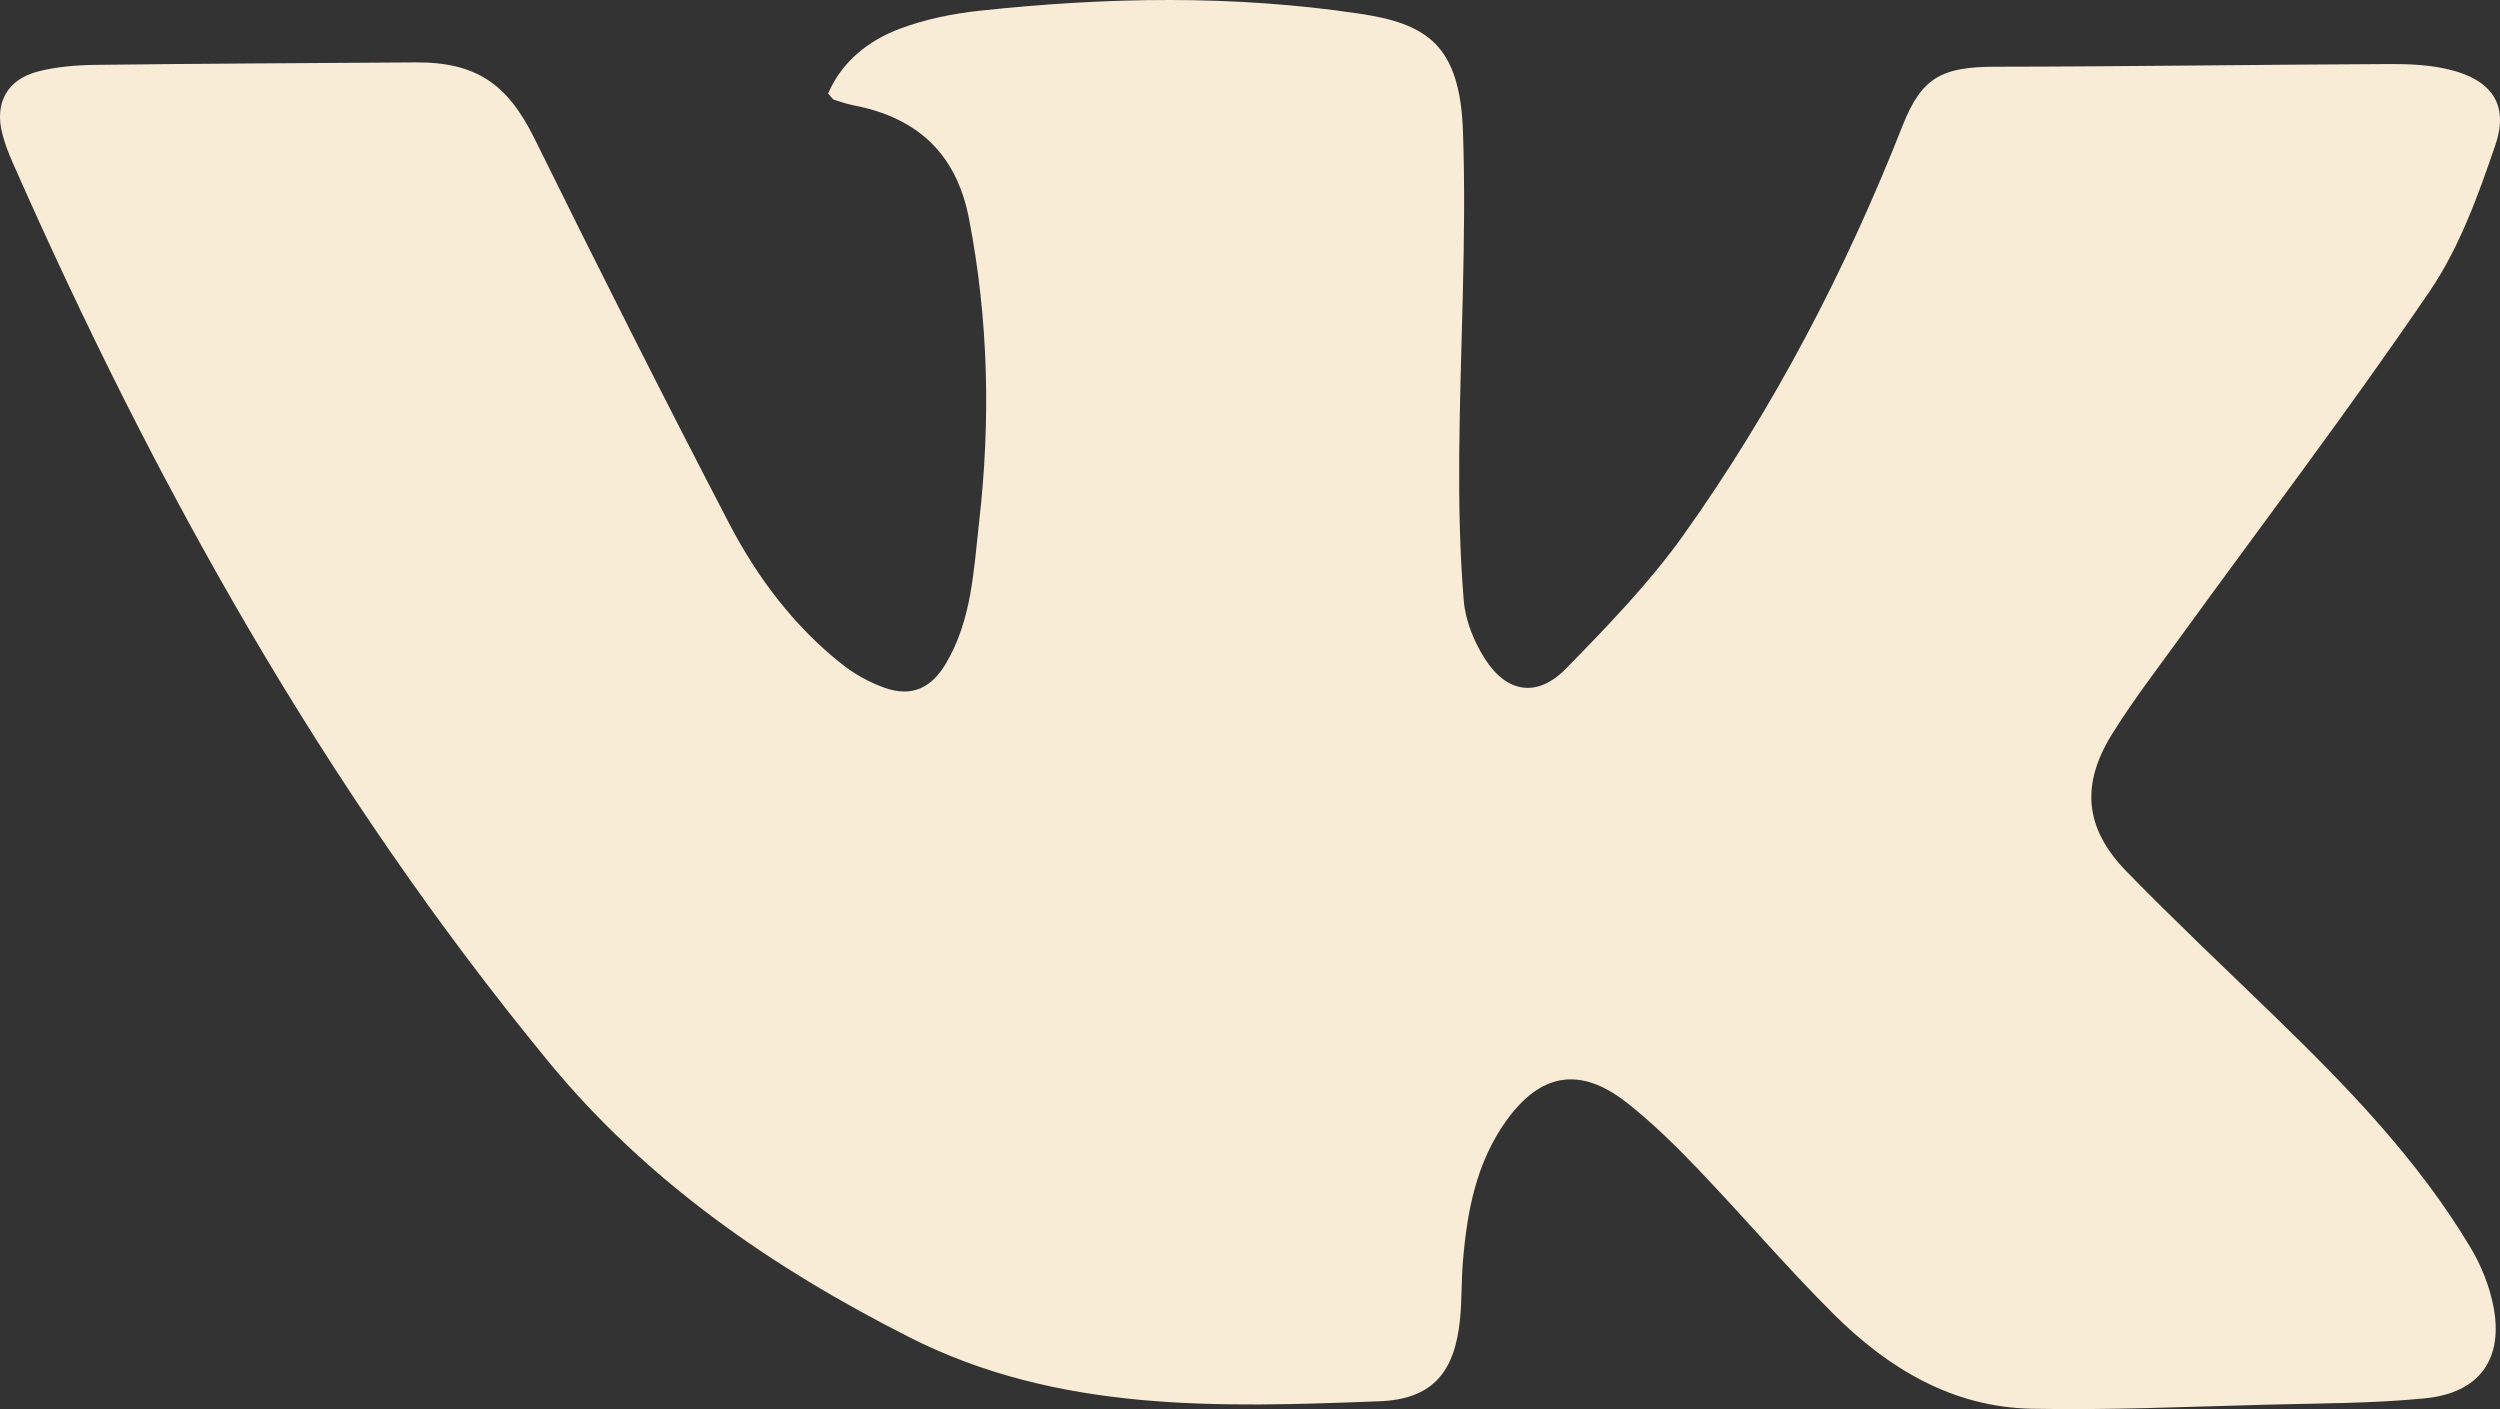 <svg width="55" height="31" viewBox="0 0 55 31" fill="none" xmlns="http://www.w3.org/2000/svg">
<rect x="0" y="0" width="55" height="31" fill="#333333" stroke="none"/>
<path d="M18.219 2.057C18.523 1.353 19.102 0.892 19.81 0.627C20.364 0.421 20.965 0.299 21.555 0.236C24.337 -0.063 27.123 -0.115 29.897 0.299C31.379 0.519 32.117 0.972 32.185 2.887C32.269 5.256 32.122 7.632 32.103 10.006C32.095 11.076 32.114 12.15 32.203 13.216C32.239 13.653 32.427 14.114 32.665 14.489C33.147 15.251 33.823 15.353 34.451 14.71C35.361 13.779 36.28 12.831 37.031 11.778C39.023 8.982 40.6 5.958 41.855 2.769C42.277 1.698 42.722 1.47 43.9 1.468C46.786 1.465 49.672 1.421 52.558 1.409C52.999 1.406 53.454 1.427 53.879 1.529C54.808 1.753 55.202 2.294 54.9 3.184C54.521 4.297 54.107 5.448 53.45 6.412C51.669 9.031 49.75 11.556 47.889 14.122C47.404 14.79 46.901 15.45 46.466 16.149C45.769 17.271 45.864 18.23 46.787 19.176C47.835 20.25 48.928 21.281 50.007 22.326C51.628 23.897 53.198 25.511 54.359 27.46C54.59 27.847 54.766 28.29 54.853 28.73C55.084 29.897 54.551 30.646 53.344 30.764C52.191 30.877 51.024 30.873 49.862 30.903C48.14 30.947 46.415 31.026 44.693 30.992C42.954 30.957 41.543 30.105 40.352 28.922C39.315 27.892 38.366 26.776 37.355 25.719C36.864 25.206 36.353 24.702 35.795 24.263C34.764 23.452 33.888 23.602 33.131 24.666C32.473 25.59 32.274 26.659 32.184 27.755C32.149 28.174 32.162 28.598 32.121 29.017C32.008 30.191 31.513 30.784 30.346 30.828C26.819 30.963 23.276 31.079 19.999 29.416C16.977 27.883 14.236 25.996 12.064 23.353C7.128 17.349 3.397 10.646 0.281 3.582C0.188 3.373 0.105 3.156 0.049 2.934C-0.123 2.263 0.159 1.745 0.842 1.571C1.249 1.467 1.682 1.432 2.104 1.427C4.447 1.398 6.792 1.39 9.135 1.373C10.482 1.363 11.169 1.852 11.76 3.05C13.159 5.886 14.581 8.711 16.041 11.516C16.655 12.694 17.454 13.763 18.513 14.604C18.793 14.827 19.125 15.012 19.463 15.132C20.062 15.343 20.491 15.137 20.812 14.594C21.38 13.632 21.42 12.551 21.54 11.492C21.796 9.254 21.748 7.026 21.317 4.806C21.042 3.391 20.195 2.593 18.792 2.32C18.64 2.29 18.494 2.242 18.348 2.194C18.316 2.184 18.295 2.142 18.219 2.058V2.057Z" fill="#F8ECD6"/>
</svg>
